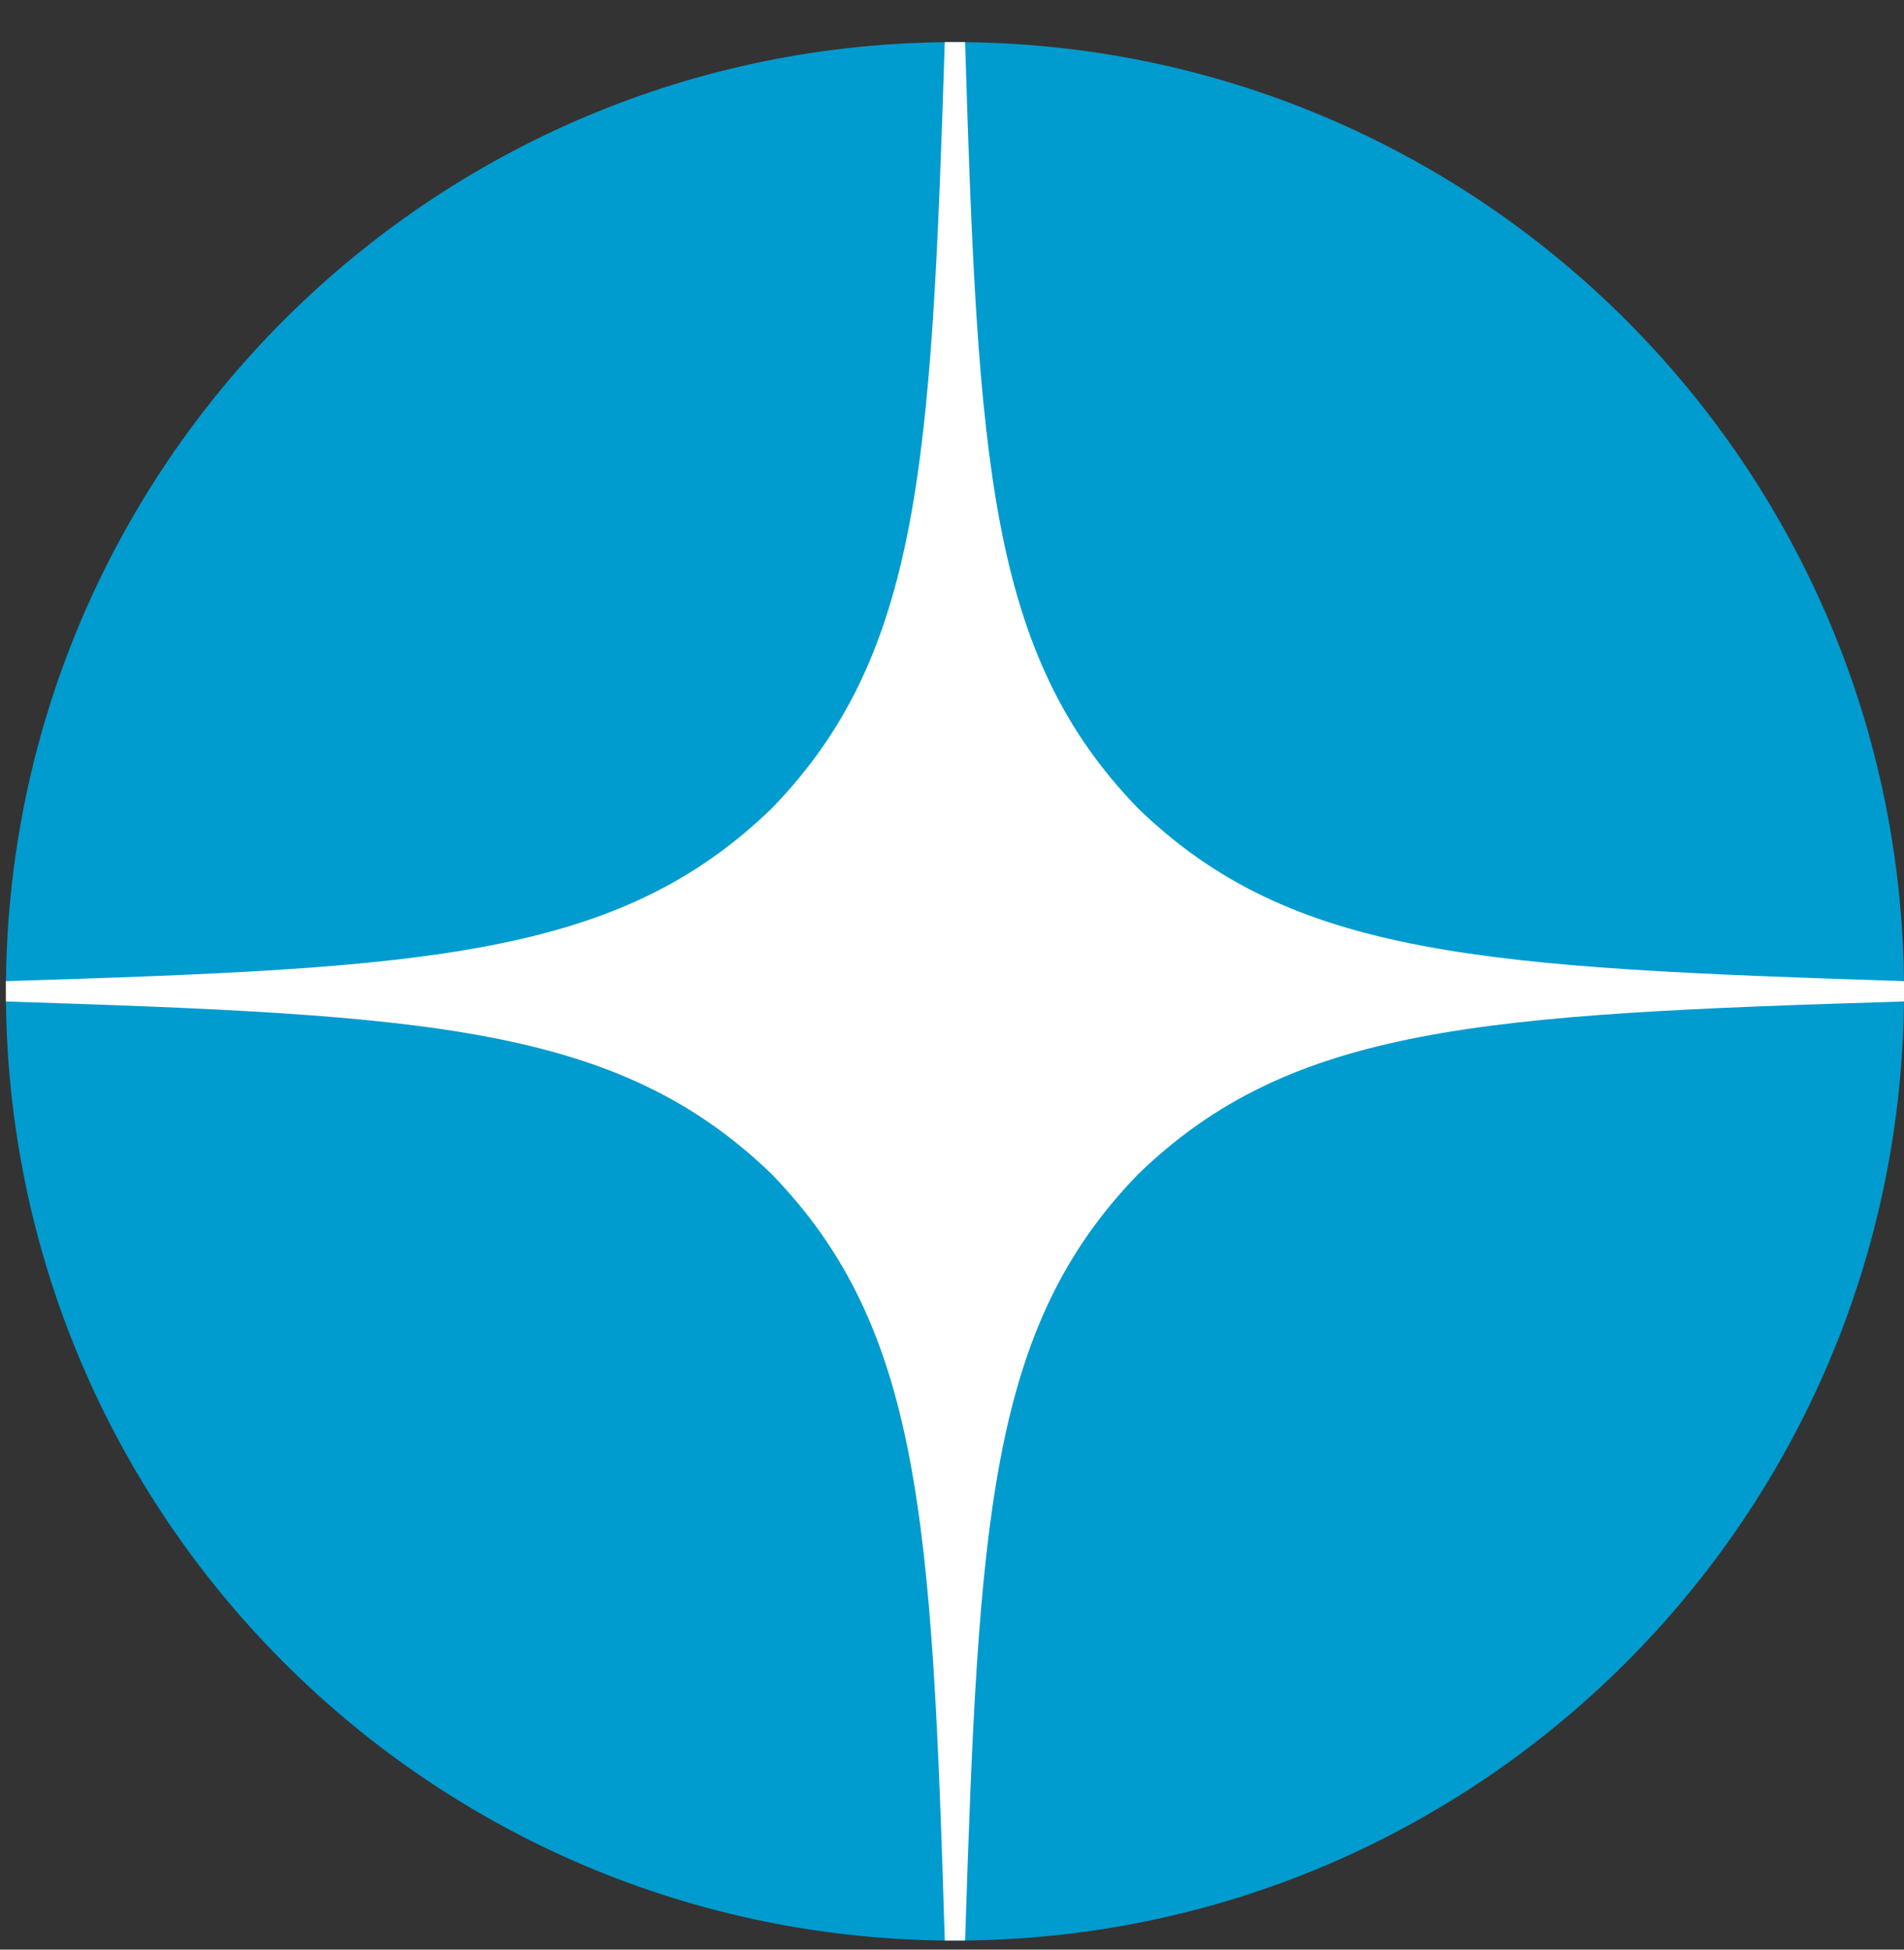 <?xml version="1.0" encoding="UTF-8"?> <svg xmlns="http://www.w3.org/2000/svg" width="42" height="43" viewBox="0 0 42 43" fill="none"><rect x="0" y="0" width="42" height="43" fill="#333333" stroke="none"/> <path d="M42 21.864C42 33.426 32.627 42.8 21.064 42.8C9.503 42.8 0.13 33.426 0.13 21.864C0.13 10.301 9.503 0.929 21.064 0.929C32.627 0.929 42 10.301 42 21.864Z" fill="#009BCF"></path> <path d="M42 22.088V21.639C32.729 21.34 28.497 21.116 25.102 17.826C21.813 14.432 21.573 10.2 21.289 0.929H20.841C20.541 10.2 20.317 14.432 17.027 17.826C13.633 21.116 9.401 21.355 0.13 21.639V22.088C9.401 22.387 13.633 22.611 17.027 25.901C20.317 29.296 20.556 33.527 20.841 42.798H21.289C21.588 33.527 21.813 29.296 25.102 25.901C28.497 22.611 32.729 22.372 42 22.088Z" fill="white"></path> </svg> 